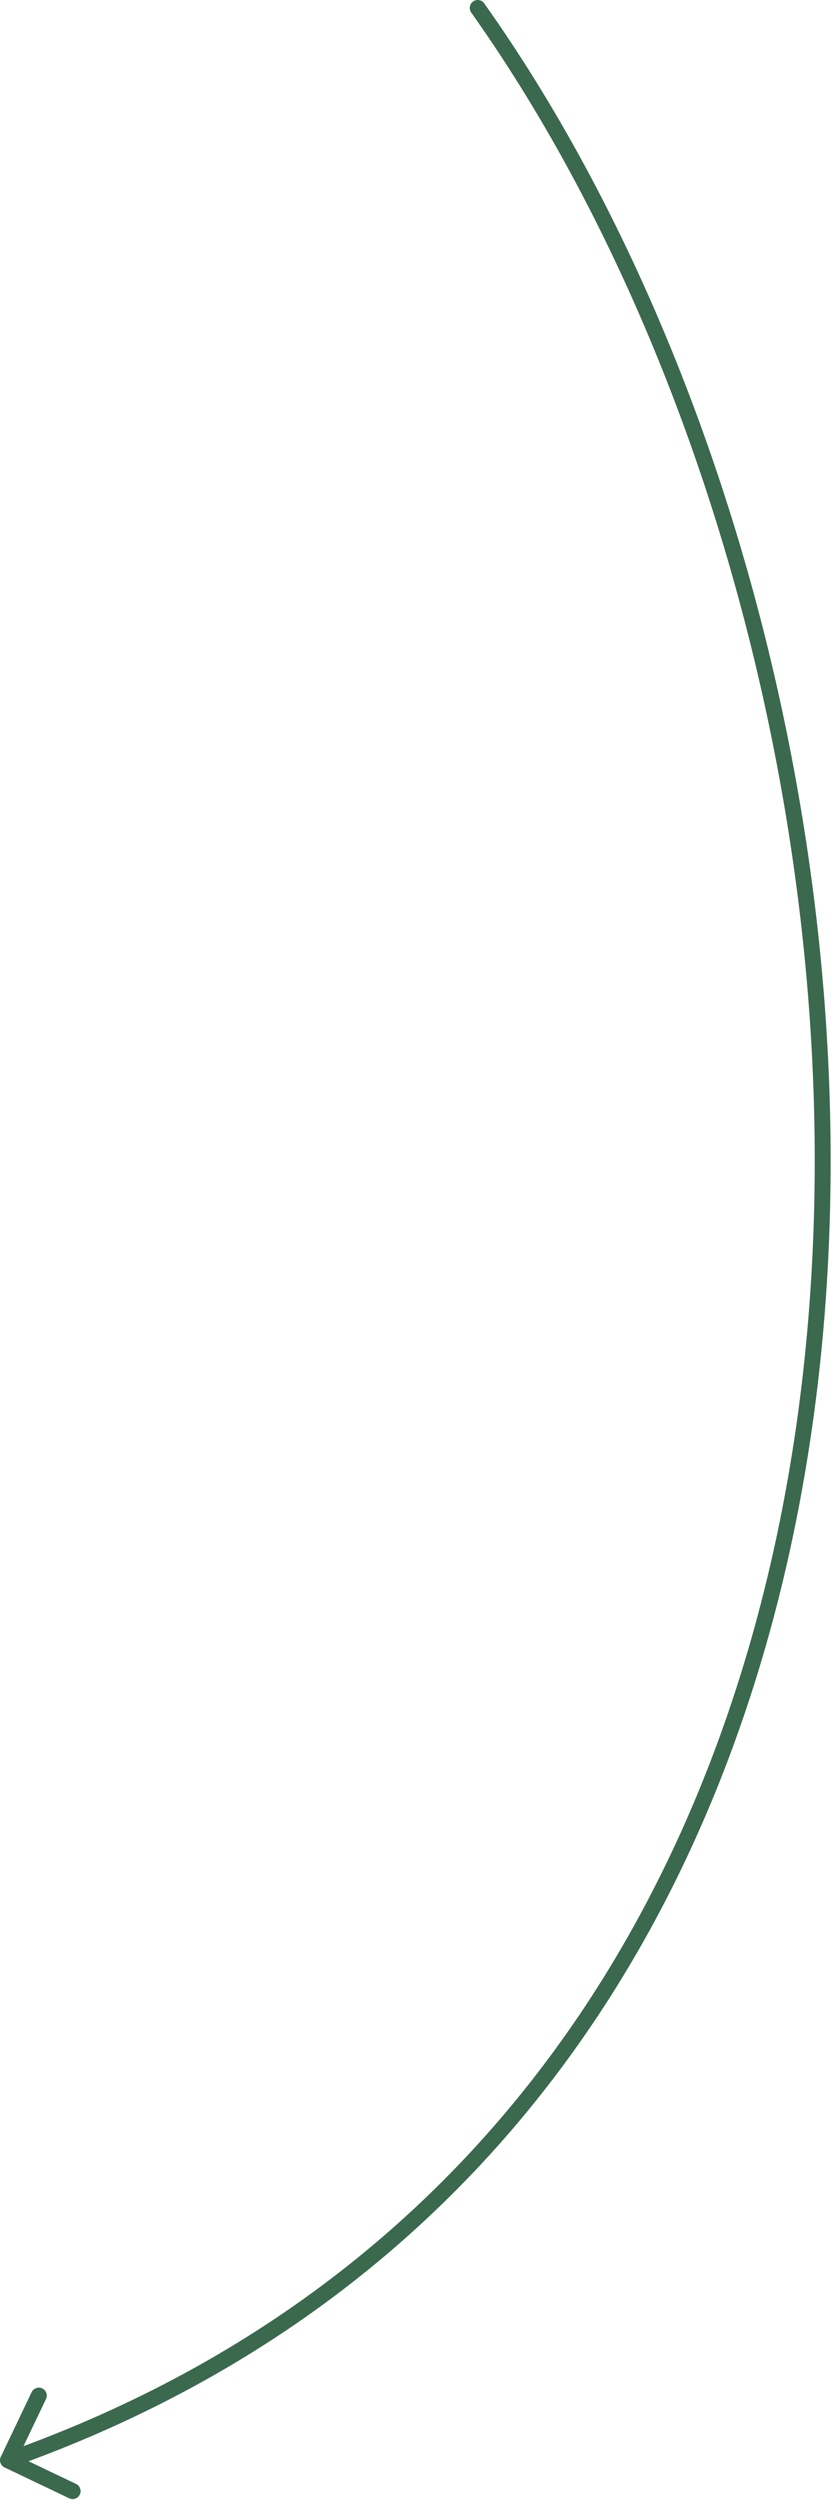 <?xml version="1.0" encoding="UTF-8"?> <svg xmlns="http://www.w3.org/2000/svg" width="105" height="314" viewBox="0 0 105 314" fill="none"> <path d="M60.816 0.421C60.496 -0.029 59.872 -0.135 59.422 0.184C58.971 0.504 58.865 1.128 59.184 1.579L60.816 0.421ZM0.098 308.569C-0.14 309.068 0.071 309.665 0.569 309.902L8.692 313.779C9.19 314.017 9.787 313.806 10.025 313.307C10.263 312.809 10.052 312.212 9.553 311.974L2.333 308.528L5.779 301.308C6.017 300.81 5.806 300.213 5.307 299.975C4.809 299.737 4.212 299.949 3.974 300.447L0.098 308.569ZM59.184 1.579C89.538 44.372 107.232 109.628 101.13 169.899C95.032 230.135 65.2 285.222 0.666 308.057L1.334 309.943C66.8 286.778 96.968 230.865 103.12 170.101C109.268 109.372 91.462 43.628 60.816 0.421L59.184 1.579Z" fill="#3A694E"></path> </svg> 